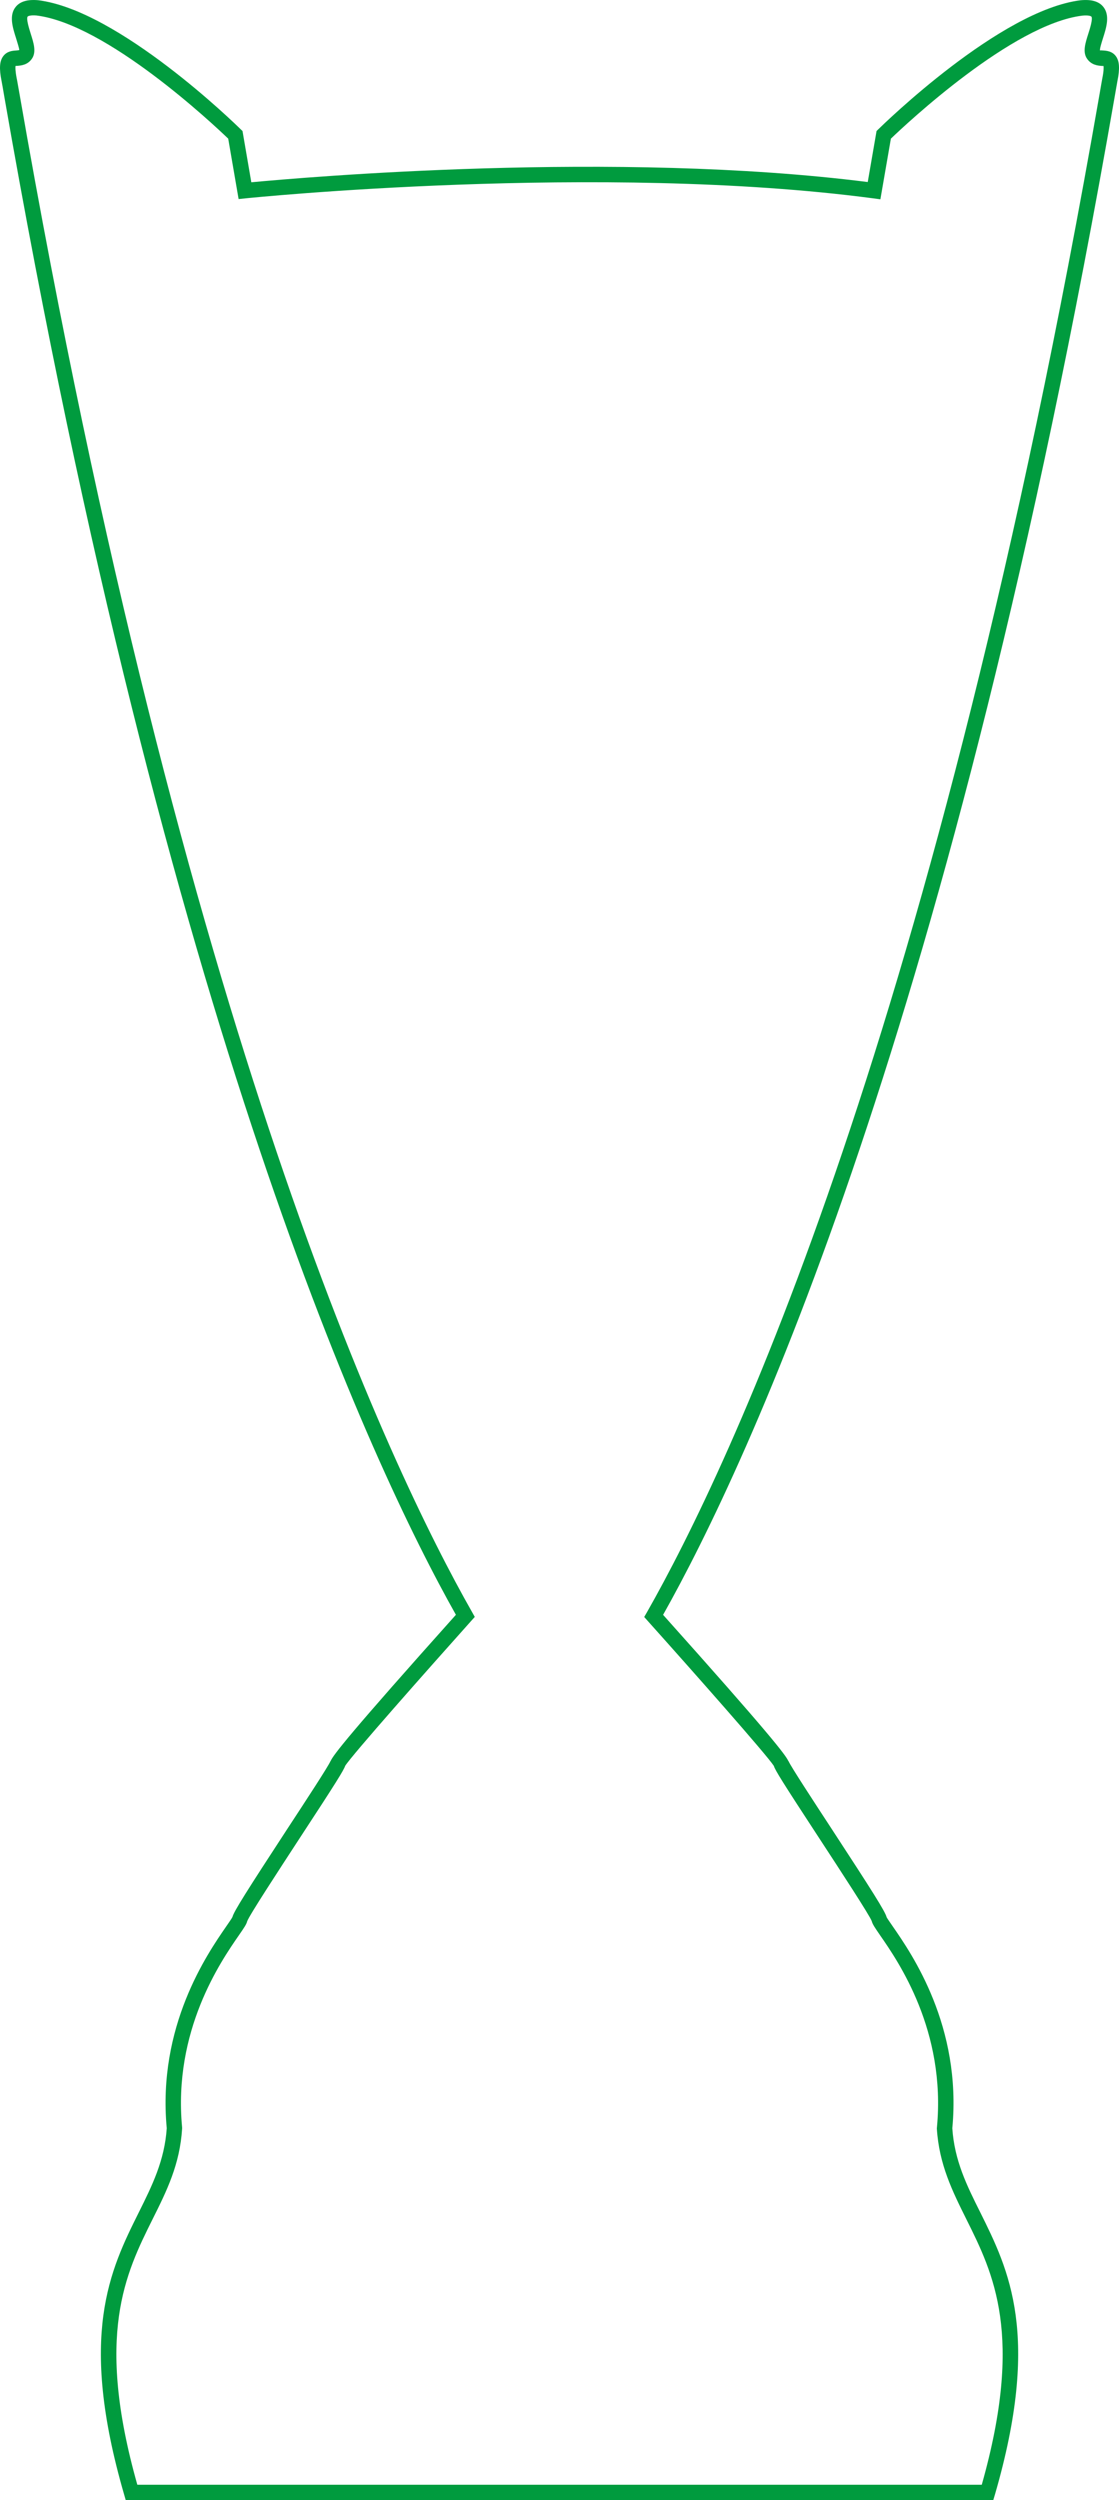 <?xml version="1.0" encoding="UTF-8"?><svg id="Layer_2" xmlns="http://www.w3.org/2000/svg" viewBox="0 0 317.68 709.35"><defs><style>.cls-1{fill:#009b3e;stroke-width:0px;}</style></defs><g id="Layer_1-2"><path class="cls-1" d="m38.99,704.99h239.73c12.01-42.49,3.31-59.91-4.37-75.33-3.98-7.99-7.74-15.56-8.38-25.69v-.17l.02-.17c2.61-27.43-10.96-47.09-16.1-54.49-1.49-2.18-2.18-3.16-2.41-4.08-.62-1.66-8.92-14.36-14.97-23.61-10.41-15.91-12.44-19.17-12.82-20.42-2.03-3.14-22.85-26.68-35.76-41.08l-1.04-1.17.79-1.37c23.17-40.7,82.06-164.15,128.46-430.6.43-2.48.7-4.07.81-4.62.43-2.09.38-3.05.34-3.46-.15-.02-.34-.02-.47-.02-1.09-.08-3.07-.23-4.31-2.2-1.16-1.86-.38-4.32.45-6.93.45-1.39,1.35-4.25.88-4.87-.11-.13-.77-.45-2.54-.28-19.88,2.42-50.15,30.85-54.38,34.91l-2.98,17.21-2.07-.28c-77.44-10.22-177.09-.11-178.1,0l-2.03.21-2.95-17.14C60.54,35.26,30.29,6.83,10.32,4.39c-1.69-.13-2.35.17-2.46.3-.49.62.43,3.48.86,4.87.83,2.61,1.6,5.06.45,6.93-1.22,1.97-3.23,2.11-4.29,2.2-.15,0-.32,0-.47.02-.06.41-.08,1.37.32,3.46.13.55.38,2.12.83,4.6,46.39,266.46,105.3,389.92,128.46,430.62l.77,1.37-1.05,1.17c-12.89,14.41-33.73,37.94-35.74,41.08-.41,1.22-2.42,4.51-12.83,20.39-6.05,9.28-14.36,21.97-15,23.73-.19.83-.87,1.82-2.37,3.99-5.13,7.4-18.7,27.06-16.1,54.49v.34c-.62,10.13-4.38,17.7-8.38,25.69-7.67,15.41-16.35,32.83-4.34,75.33m242.99,4.36H35.69l-.45-1.56c-13.14-45.27-3.95-63.76,4.17-80.07,3.76-7.55,7.31-14.68,7.93-23.86-2.7-28.92,11.5-49.46,16.84-57.2.77-1.13,1.67-2.39,1.82-2.76.36-1.52,4.19-7.55,15.51-24.88,5.24-7.99,11.76-17.95,12.31-19.32l.02.02c.7-1.69,5.35-7.76,35.59-41.54C105.64,415.93,47.24,291.74,1.24,27.52c-.4-2.41-.68-3.94-.79-4.49-.72-3.59-.58-5.73.49-7.12,1.07-1.41,2.67-1.52,3.61-1.58.3-.02.79-.07.92-.13.02-.39-.54-2.14-.9-3.32-.96-3.03-2.08-6.5-.11-8.93C5.7.42,7.78-.2,10.8.06c22.91,2.8,56.15,35.26,57.54,36.63l.51.49,2.5,14.54c14.49-1.37,103.54-9.13,175-.07l2.5-14.47.49-.49c1.41-1.37,34.63-33.84,57.48-36.62,3.1-.28,5.17.34,6.41,1.88,1.95,2.44.86,5.9-.11,8.93-.36,1.17-.94,2.93-.83,3.46.06-.08.55-.04.83-.02.96.06,2.57.17,3.64,1.58,1.05,1.39,1.2,3.52.47,7.12-.11.55-.36,2.08-.79,4.51-46,264.24-104.4,388.39-128.19,430.64,30.22,33.75,34.86,39.85,35.57,41.51h.04c.56,1.37,7.08,11.33,12.32,19.34,11.31,17.31,15.15,23.34,15.54,24.97.13.26,1,1.52,1.78,2.65,5.36,7.74,19.56,28.28,16.86,57.2.6,9.18,4.15,16.31,7.93,23.86,8.1,16.31,17.31,34.8,4.17,80.07l-.47,1.56Z"/></g></svg>